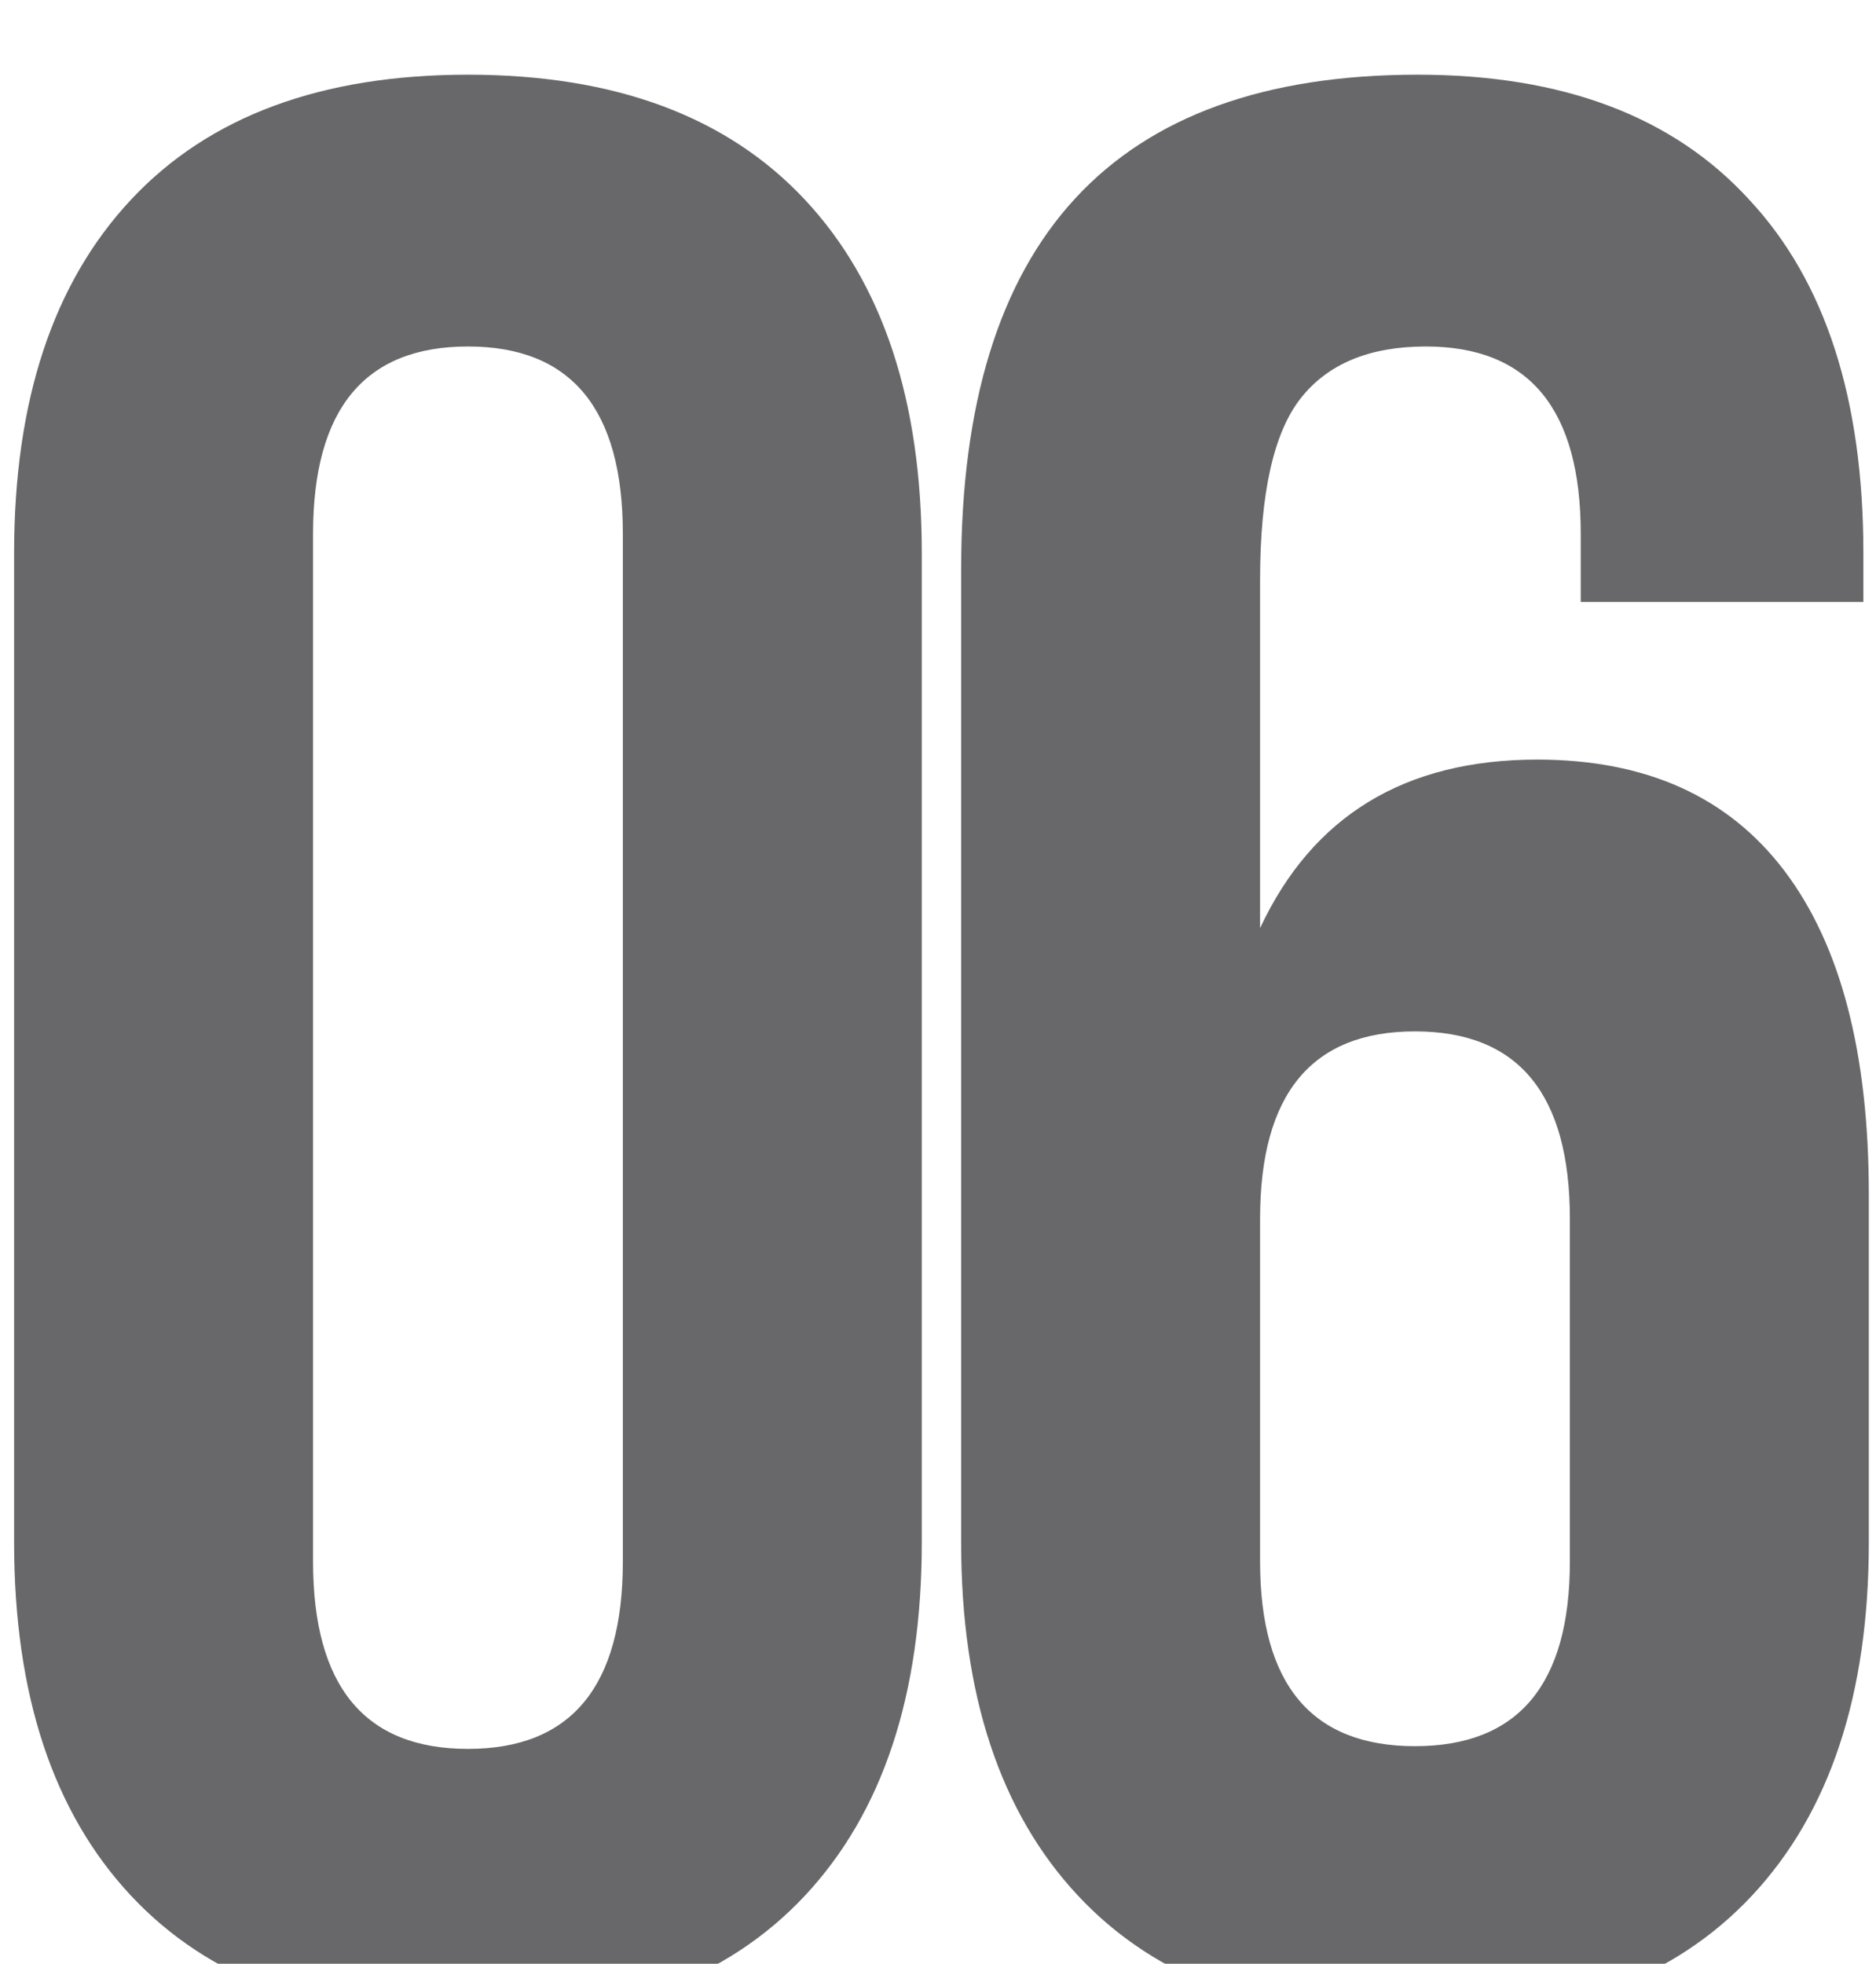 <?xml version="1.0" encoding="UTF-8"?> <svg xmlns="http://www.w3.org/2000/svg" width="107" height="112" viewBox="0 0 107 112" fill="none"> <g filter="url(#filter0_i_400_1249)"> <path d="M0.805 27.54C0.805 18.86 3.027 12.143 7.47 7.39C11.913 2.637 18.32 0.26 26.69 0.26C35.06 0.26 41.467 2.637 45.91 7.39C50.353 12.143 52.575 18.86 52.575 27.54V83.96C52.575 92.64 50.353 99.357 45.91 104.11C41.467 108.863 35.06 111.24 26.69 111.24C18.32 111.24 11.913 108.863 7.47 104.11C3.027 99.357 0.805 92.64 0.805 83.96V27.54ZM17.855 85.045C17.855 92.175 20.8 95.74 26.69 95.74C32.58 95.74 35.525 92.175 35.525 85.045V26.455C35.525 19.325 32.58 15.76 26.69 15.76C20.8 15.76 17.855 19.325 17.855 26.455V85.045ZM54.82 28.47C54.82 9.663 63.5 0.26 80.86 0.26C89.127 0.26 95.43 2.637 99.77 7.39C104.11 12.04 106.28 18.757 106.28 27.54V30.33H90.16V26.455C90.16 19.325 87.215 15.76 81.325 15.76C78.122 15.76 75.745 16.742 74.195 18.705C72.645 20.668 71.87 24.13 71.87 29.09V48.93C74.867 42.523 80.137 39.32 87.68 39.32C93.88 39.32 98.582 41.438 101.785 45.675C104.988 49.912 106.59 56.06 106.59 64.12V83.96C106.59 92.64 104.368 99.357 99.925 104.11C95.482 108.863 89.075 111.24 80.705 111.24C72.335 111.24 65.928 108.863 61.485 104.11C57.042 99.357 54.82 92.64 54.82 83.96V28.47ZM80.705 54.82C74.815 54.82 71.87 58.385 71.87 65.515V85.045C71.87 92.072 74.815 95.585 80.705 95.585C86.595 95.585 89.54 92.072 89.54 85.045V65.515C89.54 58.385 86.595 54.82 80.705 54.82Z" fill="#28282C" fill-opacity="0.7"></path> </g> <defs> <filter id="filter0_i_400_1249" x="0.805" y="0.26" width="105.785" height="114.98" filterUnits="userSpaceOnUse" color-interpolation-filters="sRGB"> <feFlood flood-opacity="0" result="BackgroundImageFix"></feFlood> <feBlend mode="normal" in="SourceGraphic" in2="BackgroundImageFix" result="shape"></feBlend> <feColorMatrix in="SourceAlpha" type="matrix" values="0 0 0 0 0 0 0 0 0 0 0 0 0 0 0 0 0 0 127 0" result="hardAlpha"></feColorMatrix> <feOffset dy="4"></feOffset> <feGaussianBlur stdDeviation="7.5"></feGaussianBlur> <feComposite in2="hardAlpha" operator="arithmetic" k2="-1" k3="1"></feComposite> <feColorMatrix type="matrix" values="0 0 0 0 0 0 0 0 0 0 0 0 0 0 0 0 0 0 0.5 0"></feColorMatrix> <feBlend mode="normal" in2="shape" result="effect1_innerShadow_400_1249"></feBlend> </filter> </defs> </svg> 